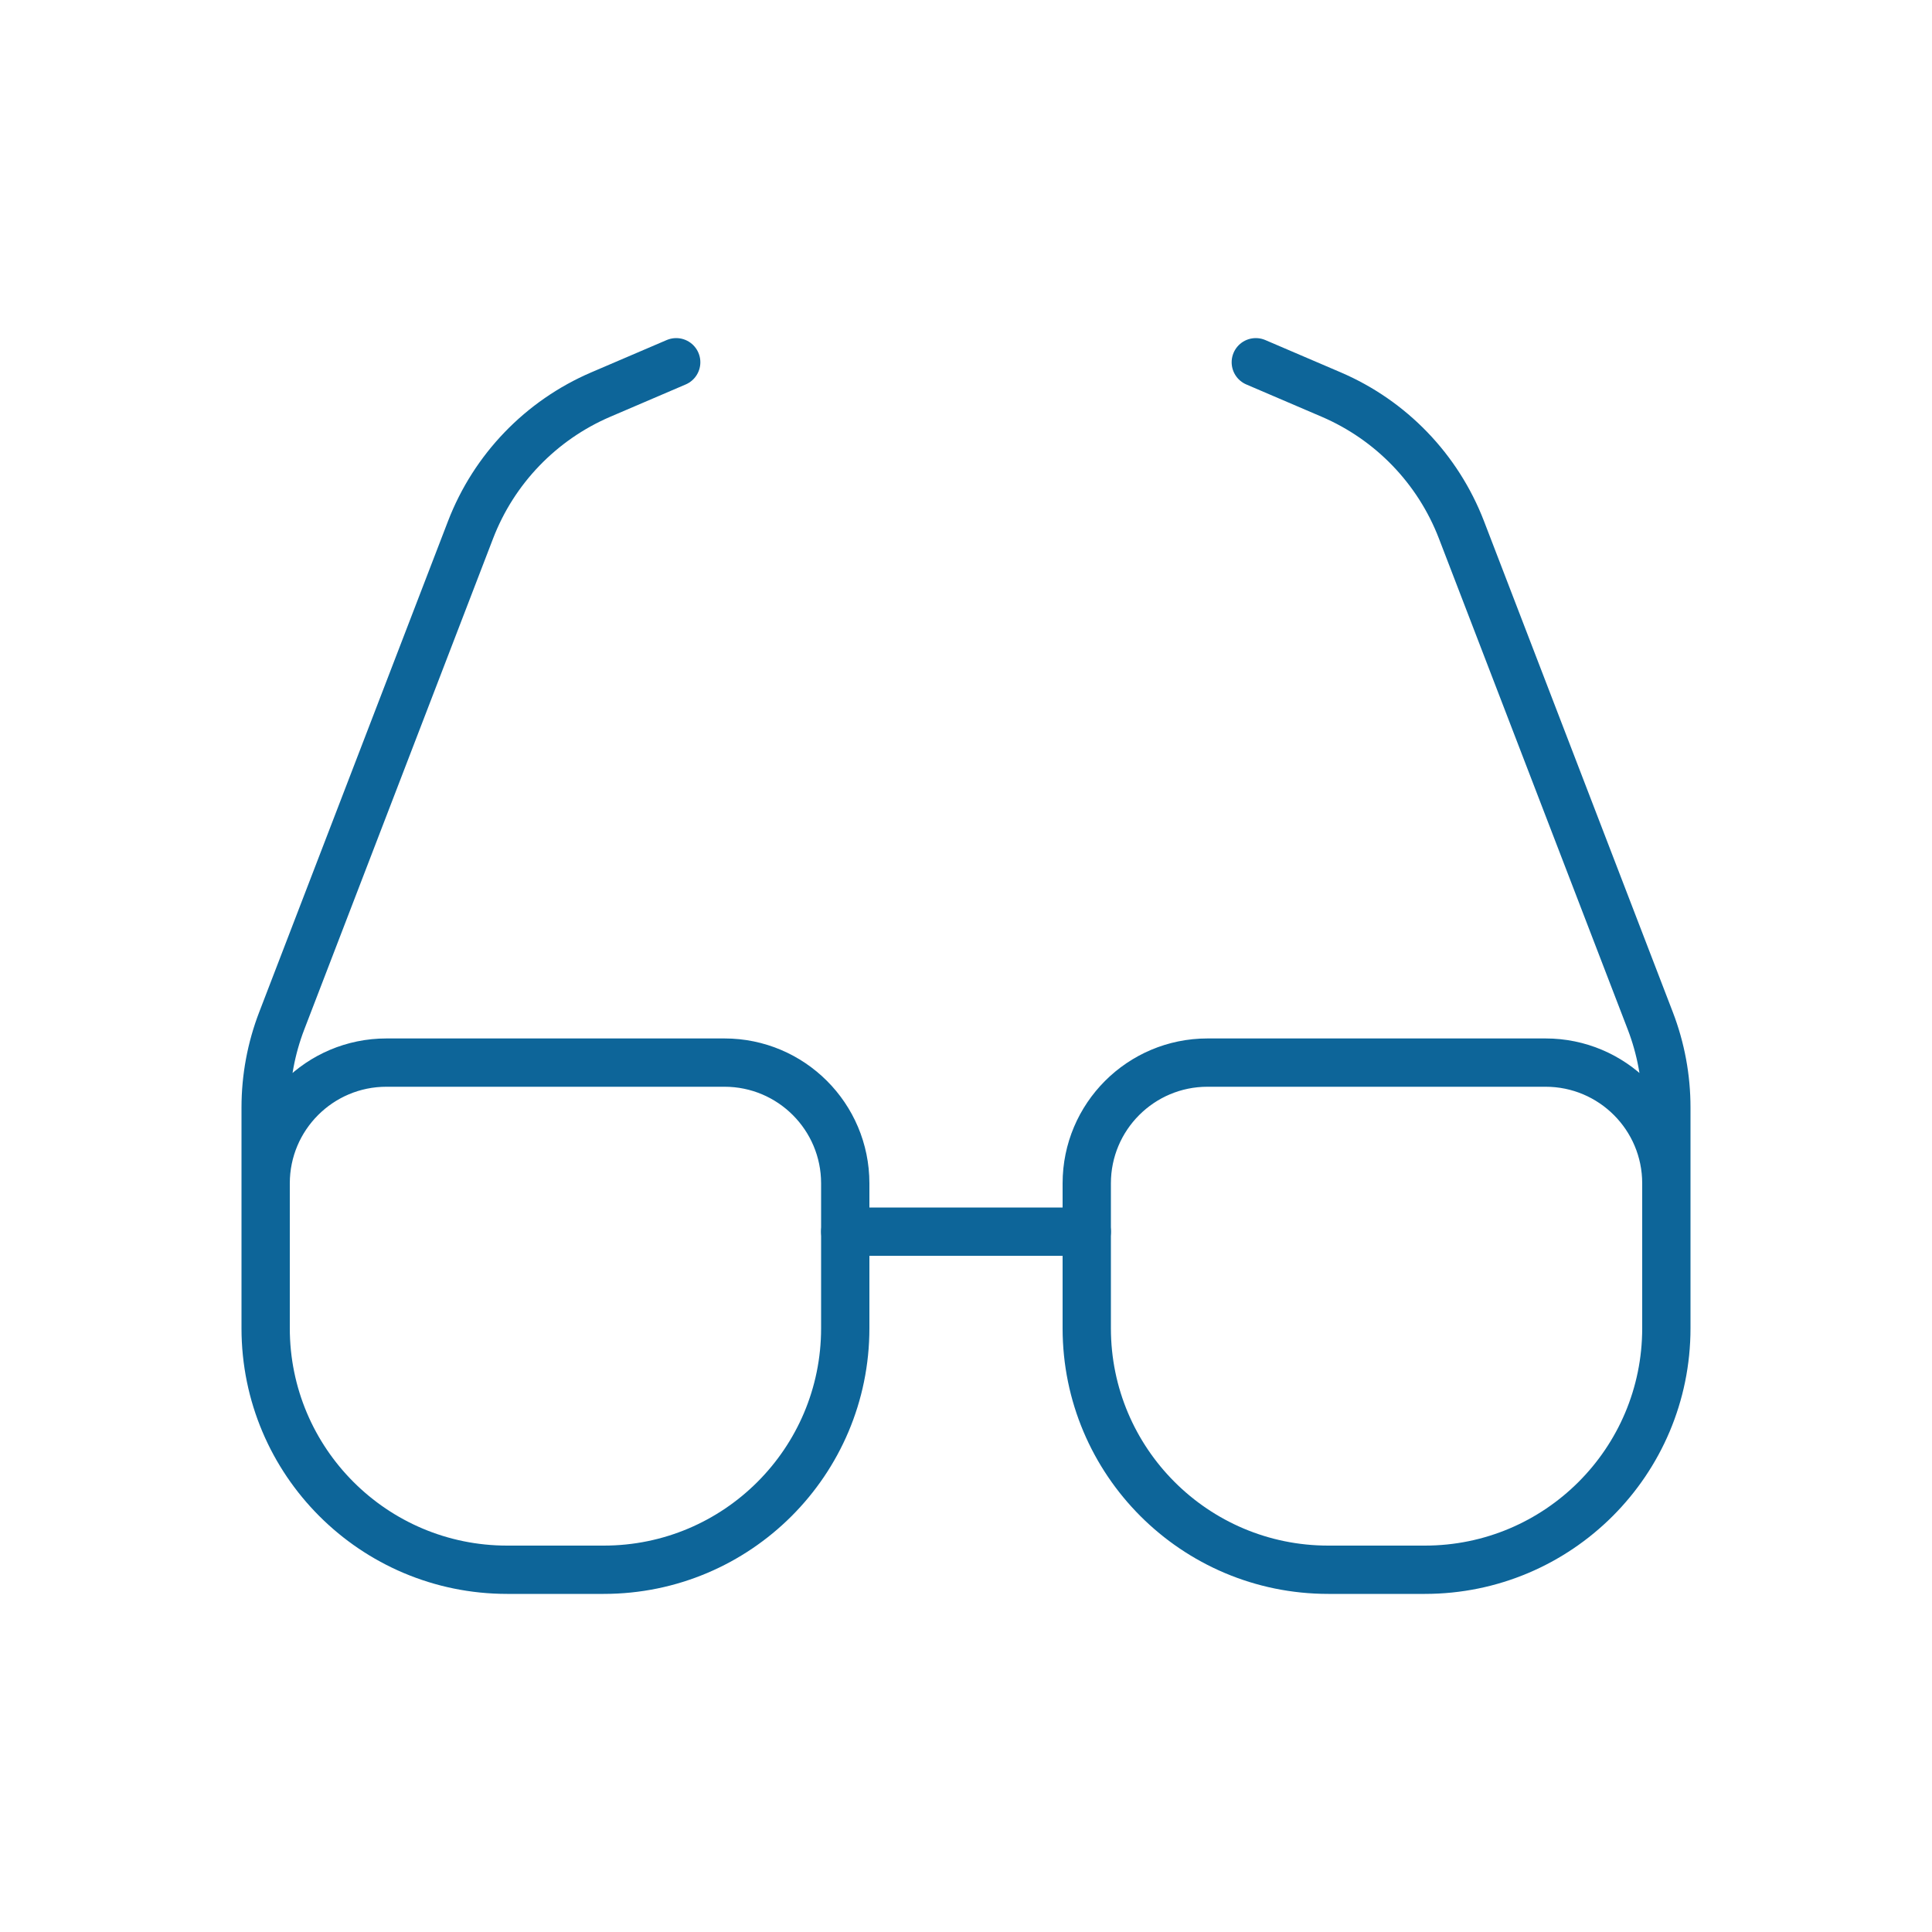 <?xml version="1.0" encoding="UTF-8"?><svg id="Ebene_5" xmlns="http://www.w3.org/2000/svg" width="80" height="80" viewBox="0 0 80 80"><line x1="35" y1="51" x2="45" y2="51" fill="none" stroke="#0d6599" stroke-linecap="round" stroke-linejoin="round" stroke-width="2"/><path d="m28,15l-3.121,1.337c-2.48,1.063-4.425,3.082-5.394,5.6l-7.818,20.33c-.441,1.146-.667,2.363-.667,3.59v9.143c0,5.523,4.477,10,10,10h4c5.523,0,10-4.477,10-10v-6c0-2.761-2.239-5-5-5h-14c-2.761,0-5,2.239-5,5v5" fill="none" stroke="#0d6599" stroke-linecap="round" stroke-linejoin="round" stroke-width="2"/><path d="m52,15l3.121,1.337c2.48,1.063,4.425,3.082,5.394,5.6l7.818,20.328c.441,1.146.667,2.364.667,3.592v9.143c0,5.523-4.477,10-10,10h-4c-5.523,0-10-4.477-10-10v-6c0-2.761,2.239-5,5-5h14c2.761,0,5,2.239,5,5v5" fill="none" stroke="#0d6599" stroke-linecap="round" stroke-linejoin="round" stroke-width="2"/></svg>
